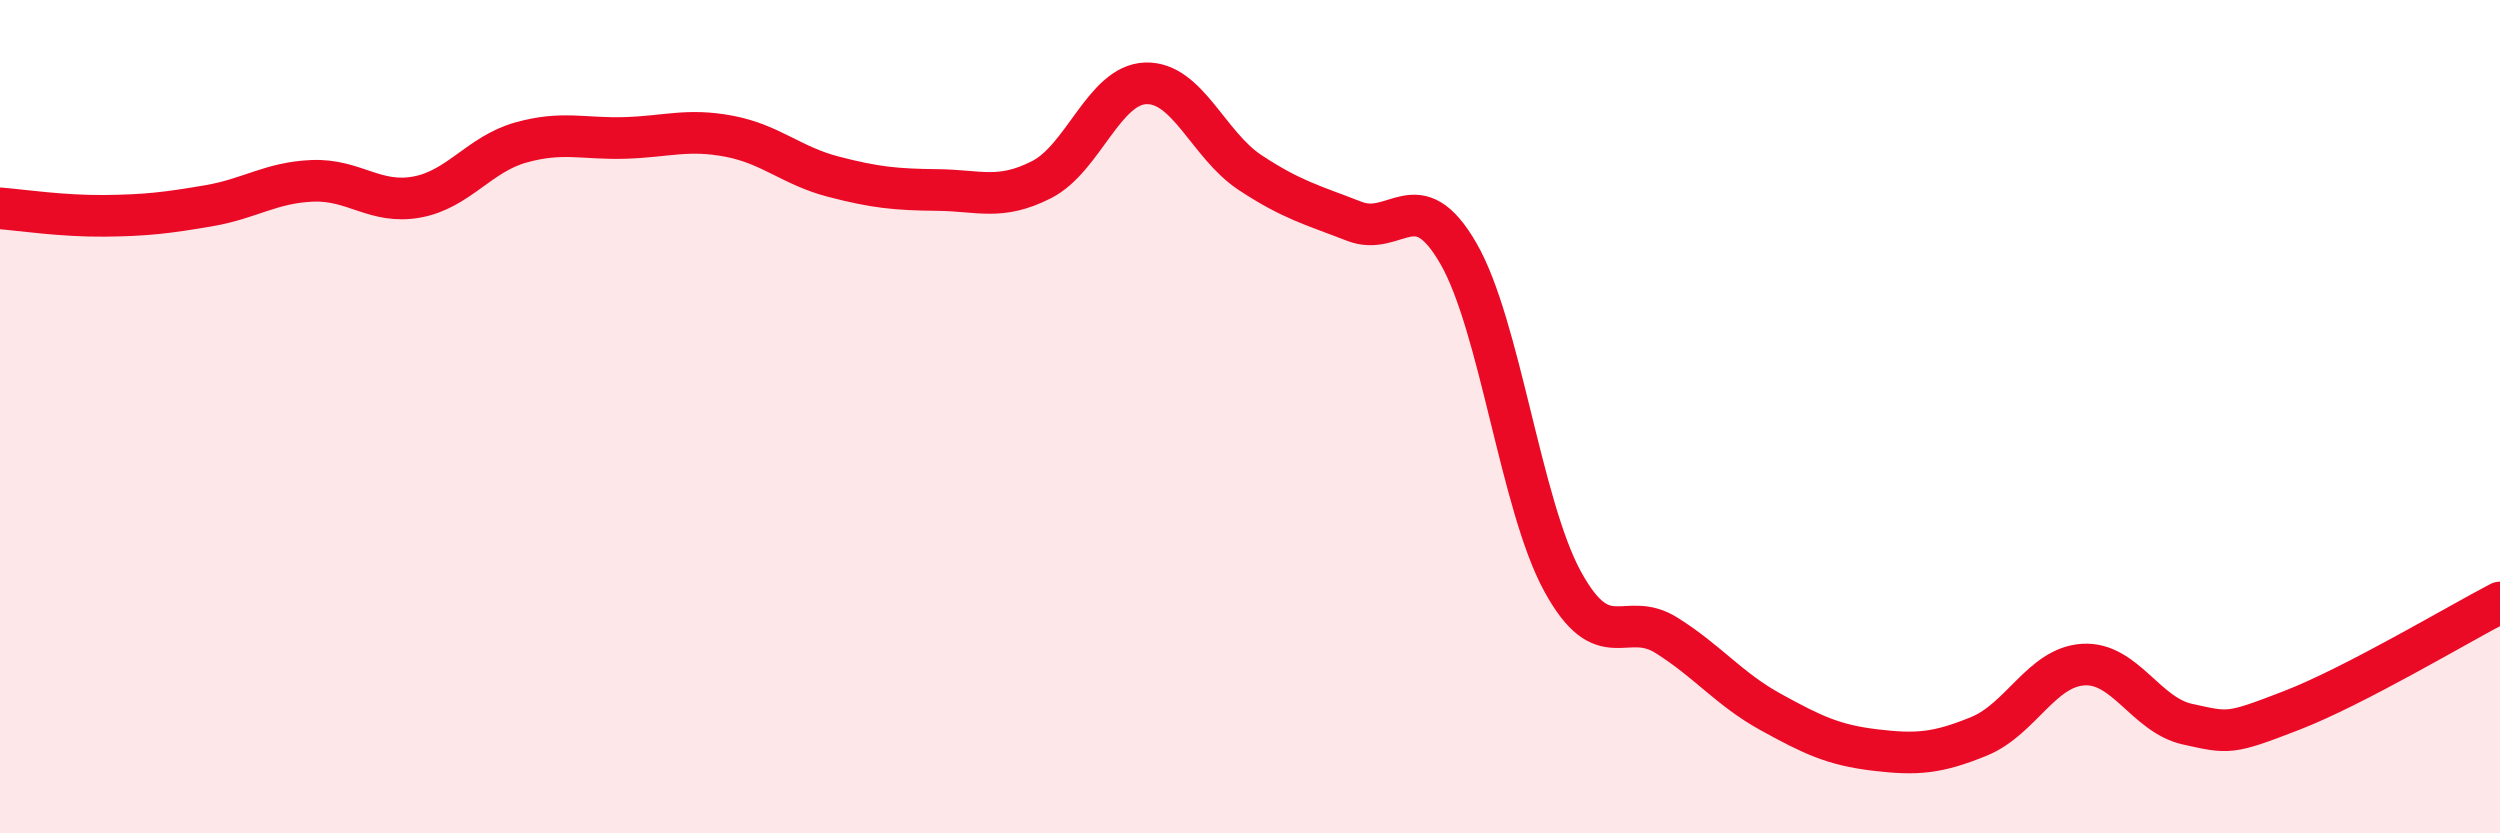 
    <svg width="60" height="20" viewBox="0 0 60 20" xmlns="http://www.w3.org/2000/svg">
      <path
        d="M 0,5 C 0.5,5.04 1.5,5.19 2.5,5.18 C 3.5,5.17 4,5.11 5,4.94 C 6,4.77 6.5,4.38 7.5,4.34 C 8.5,4.3 9,4.91 10,4.73 C 11,4.55 11.5,3.7 12.5,3.42 C 13.5,3.14 14,3.34 15,3.31 C 16,3.28 16.5,3.08 17.5,3.27 C 18.5,3.46 19,3.98 20,4.24 C 21,4.5 21.5,4.55 22.5,4.56 C 23.5,4.57 24,4.82 25,4.31 C 26,3.8 26.5,2.03 27.5,2 C 28.5,1.97 29,3.48 30,4.14 C 31,4.8 31.5,4.92 32.5,5.31 C 33.5,5.7 34,4.35 35,6.08 C 36,7.81 36.5,12.12 37.5,13.95 C 38.5,15.78 39,14.62 40,15.25 C 41,15.88 41.5,16.54 42.5,17.09 C 43.5,17.64 44,17.88 45,18 C 46,18.12 46.5,18.08 47.5,17.67 C 48.5,17.26 49,16.01 50,15.95 C 51,15.89 51.5,17.16 52.5,17.38 C 53.5,17.6 53.5,17.63 55,17.05 C 56.5,16.47 59,14.98 60,14.46L60 20L0 20Z"
        fill="#EB0A25"
        opacity="0.1"
        stroke-linecap="round"
        stroke-linejoin="round"
      />
      <path
        d="M 0,5 C 0.5,5.04 1.5,5.19 2.5,5.18 C 3.5,5.17 4,5.11 5,4.94 C 6,4.77 6.5,4.38 7.5,4.34 C 8.5,4.3 9,4.91 10,4.73 C 11,4.55 11.5,3.7 12.5,3.42 C 13.5,3.14 14,3.34 15,3.31 C 16,3.28 16.5,3.08 17.5,3.27 C 18.5,3.46 19,3.98 20,4.24 C 21,4.5 21.5,4.55 22.5,4.56 C 23.5,4.57 24,4.82 25,4.31 C 26,3.8 26.5,2.03 27.5,2 C 28.5,1.97 29,3.48 30,4.14 C 31,4.8 31.5,4.92 32.5,5.31 C 33.5,5.7 34,4.35 35,6.08 C 36,7.81 36.5,12.12 37.5,13.95 C 38.5,15.78 39,14.62 40,15.25 C 41,15.88 41.5,16.54 42.5,17.09 C 43.5,17.64 44,17.88 45,18 C 46,18.12 46.5,18.08 47.5,17.67 C 48.5,17.26 49,16.01 50,15.95 C 51,15.89 51.5,17.16 52.5,17.38 C 53.5,17.6 53.5,17.63 55,17.05 C 56.5,16.47 59,14.98 60,14.46"
        stroke="#EB0A25"
        stroke-width="1"
        fill="none"
        stroke-linecap="round"
        stroke-linejoin="round"
      />
    </svg>
  